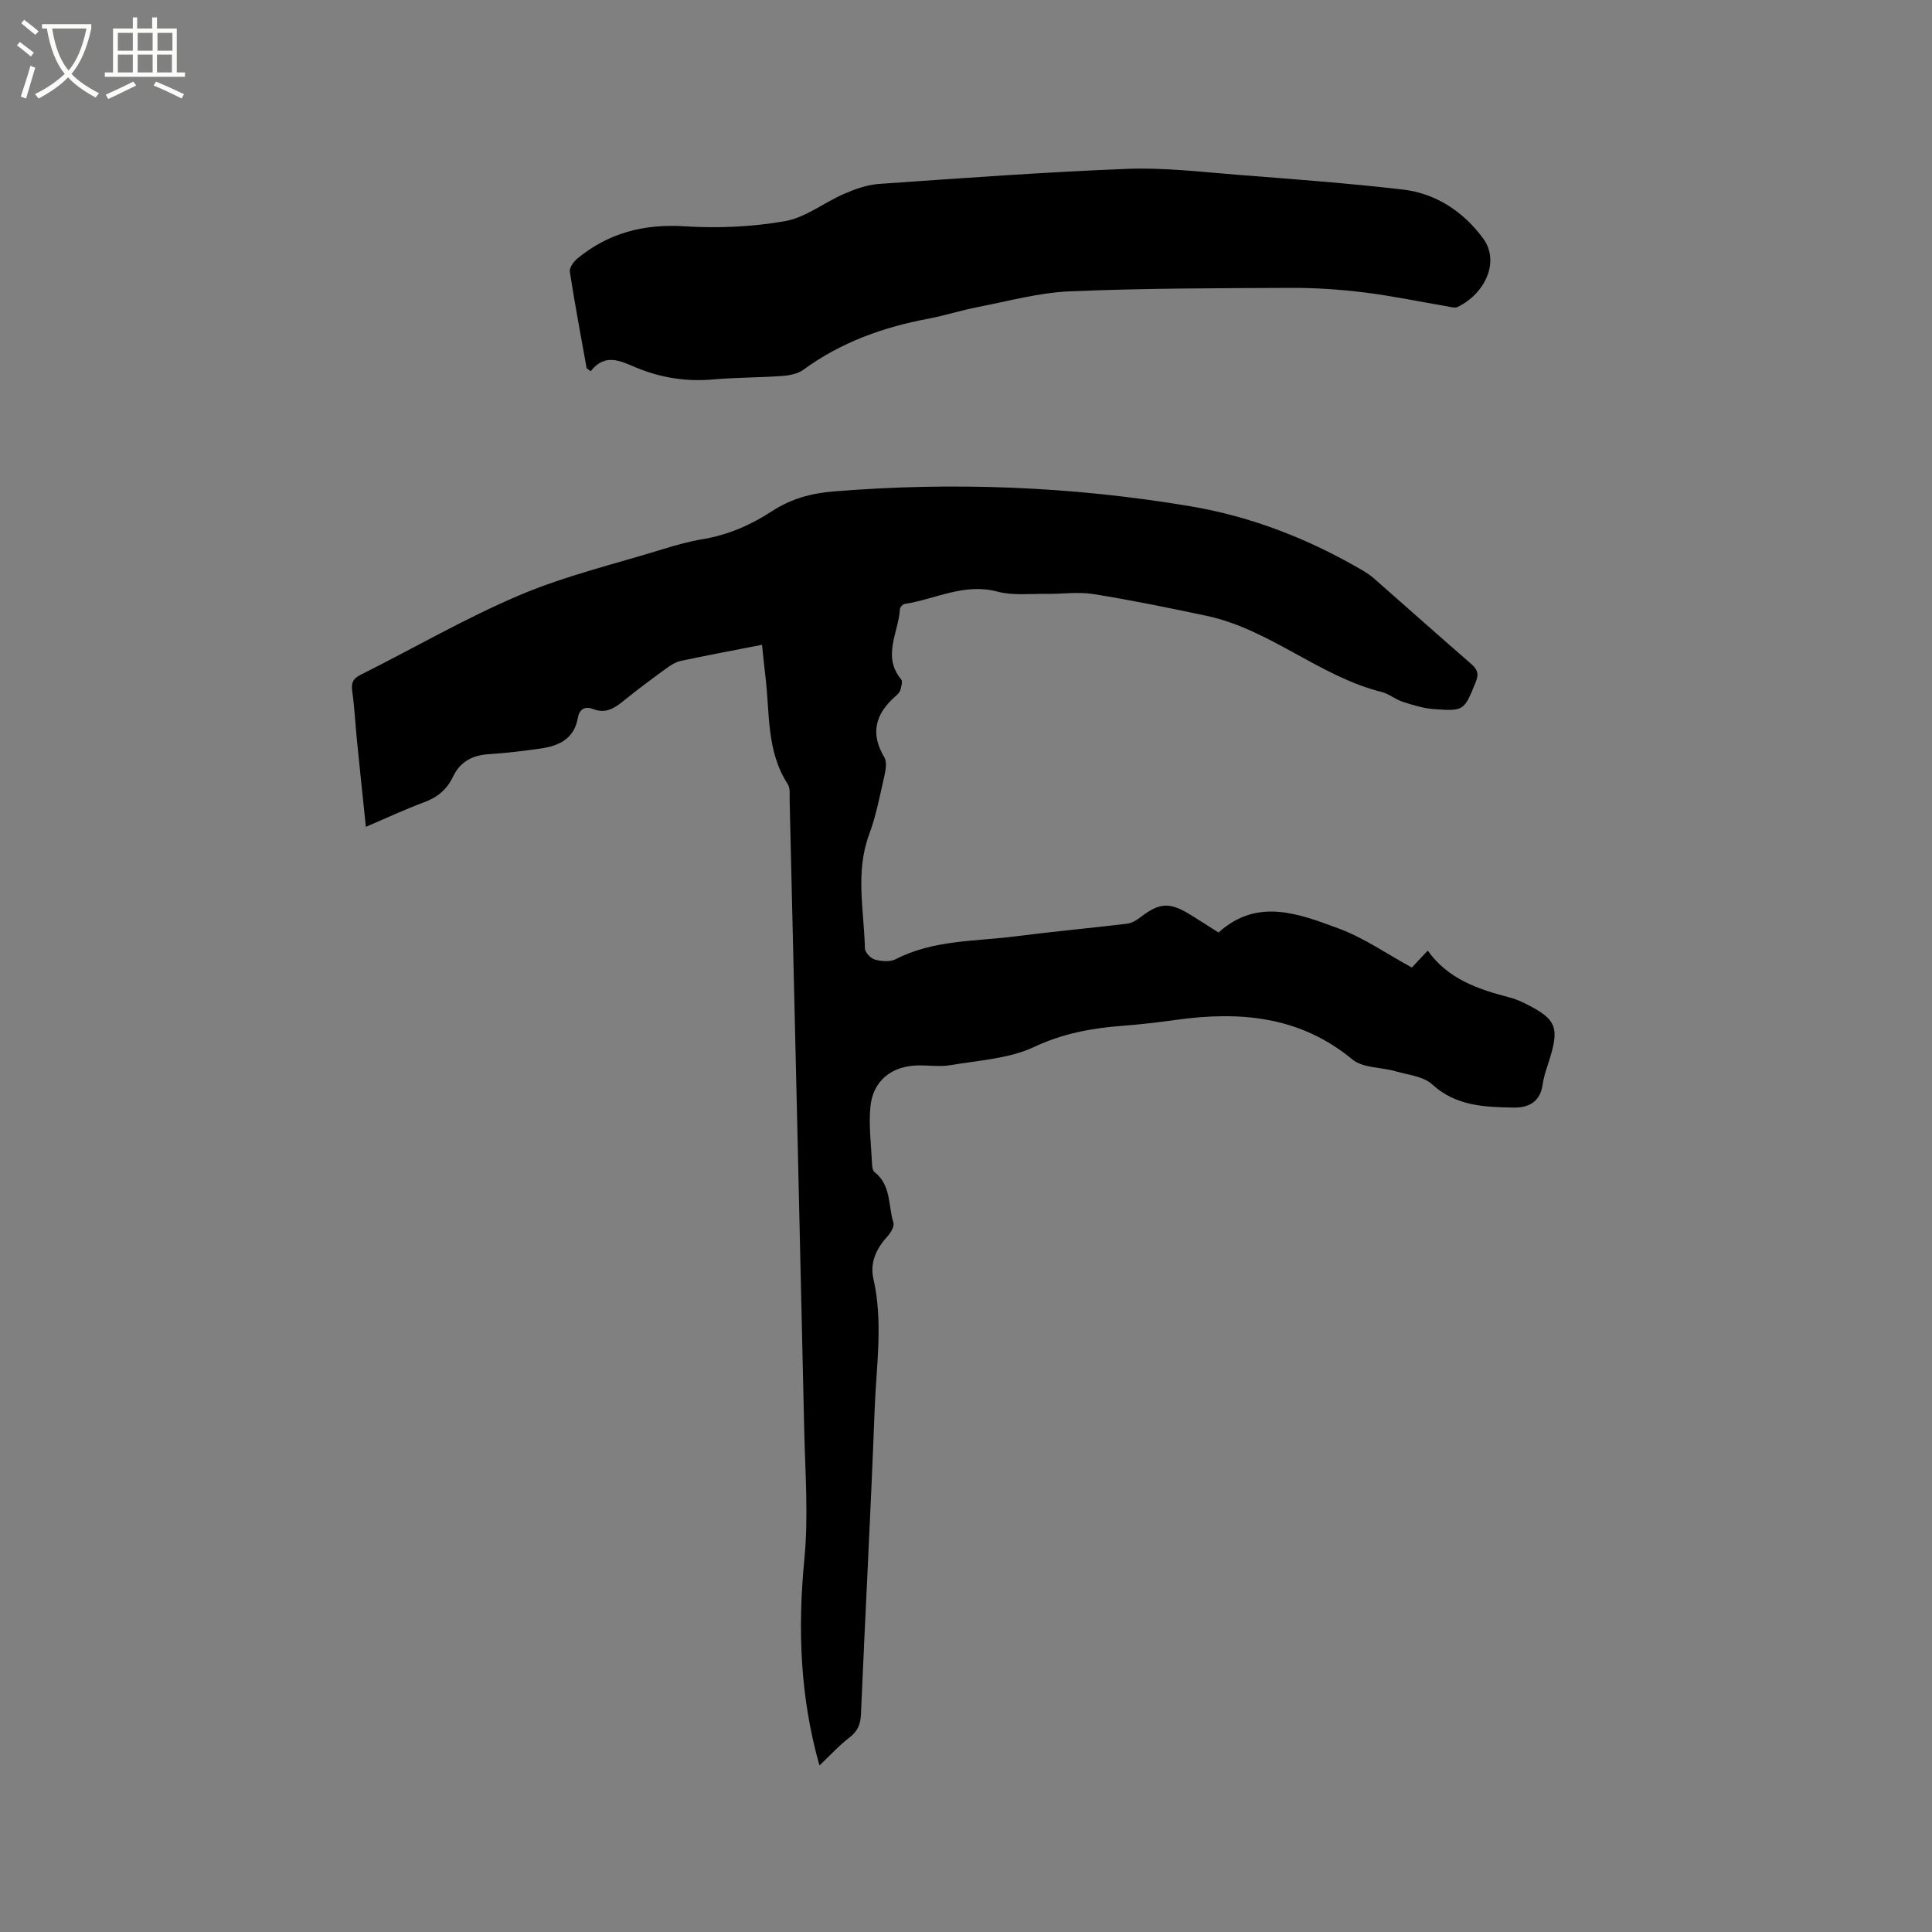 <svg enable-background="new 0 0 400 400" viewBox="0 0 400 400" xmlns="http://www.w3.org/2000/svg"><rect x="0" y="0" width="400" height="400" fill="#808080" stroke="none"/><path d="m6.4 11.7c-1-.8-1.9-1.6-2.9-2.3l.6-.7c.9.7 1.9 1.4 2.9 2.2zm-2.1 8.3c.7-2.1 1.4-4.2 2-6.4.2.1.6.3 1 .4-.7 2.3-1.3 4.4-1.9 6.4zm3-12.8c-1.1-.9-2.1-1.7-2.9-2.4l.6-.7c1 .8 2 1.5 3 2.4zm1.4-1.3v-.9h10.2v.9c-.9 4.2-2.3 7.3-4.1 9.4 1.3 1.4 3.2 2.7 5.7 4-.2.2-.4.5-.7.9-2.5-1.4-4.4-2.7-5.7-4.2-1.4 1.5-3.5 3-6.1 4.4 0 0 0 0-.1-.1-.3-.4-.5-.7-.7-.8 2.7-1.3 4.7-2.8 6.2-4.2-1.8-2.2-3-5.3-3.7-9.4zm9.2 0h-7.1c.6 3.8 1.7 6.7 3.4 8.7 1.7-2 2.9-4.8 3.7-8.7z" fill="#fbfcfa"/><path d="m31.6 3.6h.9v2.3h4.1v9.1h1.7v.9h-16.6v-.9h1.7v-9.1h4.1v-2.3h.9v2.3h3.1v-2.3zm-4 13.3.6.8c-1.9.9-3.8 1.9-5.8 2.8-.2-.3-.3-.6-.5-.9 2-.9 3.9-1.8 5.7-2.7zm-3.2-10.1v3.7h3.1v-3.7zm0 4.5v3.7h3.1v-3.7zm4.1-4.5v3.7h3.1v-3.7zm0 4.5v3.7h3.1v-3.7zm9.1 9.1c-2.1-1.1-4.1-2-5.8-2.7l.5-.8c2.2.9 4.1 1.8 5.8 2.6zm-1.9-13.6h-3.1v3.7h3.1zm-3.2 4.5v3.7h3.1v-3.7z" fill="#fbfcfa"/><path d="m169.66 365.52c-4.04-14.25-4.52-28.35-3.12-42.76.86-8.91.16-17.98-.04-26.97-.96-43.35-1.99-86.69-3.01-130.04-.03-1.15.16-2.54-.39-3.4-4.49-6.89-3.69-14.83-4.64-22.42-.26-2.08-.45-4.17-.69-6.43-5.79 1.13-11.29 2.16-16.77 3.32-1.09.23-2.14.9-3.06 1.57-3 2.18-5.98 4.39-8.86 6.73-1.89 1.54-3.71 2.69-6.29 1.68-1.69-.66-2.84.01-3.17 1.9-.77 4.3-3.95 5.75-7.74 6.28-3.57.5-7.15.95-10.74 1.17-3.4.21-5.91 1.62-7.36 4.67-1.26 2.65-3.21 4.26-5.97 5.28-3.95 1.46-7.78 3.26-12.06 5.09-.64-6.2-1.27-12.06-1.85-17.92-.34-3.37-.49-6.77-.97-10.12-.25-1.75.13-2.65 1.77-3.46 10.98-5.49 21.65-11.71 32.93-16.49 9.5-4.02 19.69-6.44 29.6-9.5 2.73-.84 5.5-1.62 8.31-2.08 5.22-.87 9.93-2.94 14.3-5.79 3.9-2.54 8.03-3.7 12.73-4.08 24.74-2.02 49.34-1.05 73.79 3.05 12.74 2.13 24.66 6.8 35.82 13.34.82.48 1.61 1.02 2.32 1.65 6.69 5.88 13.34 11.8 20.06 17.64 1.29 1.12 1.69 2.03.98 3.77-2.41 5.91-2.38 6.08-8.71 5.61-2.17-.16-4.34-.84-6.43-1.52-1.5-.48-2.8-1.63-4.3-2.01-13.01-3.26-23.2-13.02-36.38-15.8-7.76-1.64-15.54-3.24-23.37-4.49-3.19-.51-6.54.02-9.81-.03-3.35-.05-6.87.37-10.02-.47-6.89-1.85-12.87 1.57-19.25 2.56-.38.06-.93.67-.95 1.05-.27 4.84-3.75 9.75.26 14.56.34.41.03 1.48-.17 2.19-.13.47-.56.91-.95 1.25-4.17 3.61-5.37 7.67-2.37 12.7.55.91.31 2.48.05 3.66-.95 4.13-1.72 8.34-3.19 12.29-2.91 7.83-1.06 15.74-.88 23.61.02.82 1.21 2.08 2.07 2.31 1.35.37 3.14.52 4.31-.08 7.83-4.03 16.45-3.66 24.8-4.73 7.67-.99 15.38-1.69 23.05-2.61.97-.12 1.97-.69 2.77-1.31 3.94-3.05 6.04-3.22 10.28-.62 1.98 1.21 3.93 2.48 5.93 3.75 8.06-7.28 16.62-3.86 24.76-.88 5.31 1.94 10.09 5.31 15.27 8.13 1.04-1.11 2.02-2.16 3.29-3.51 4.21 5.94 10.5 8.02 17.01 9.72 1.32.34 2.59.93 3.81 1.56 5.63 2.9 6.36 4.64 4.58 10.64-.57 1.93-1.34 3.83-1.61 5.8-.5 3.62-2.92 4.83-5.99 4.78-5.99-.11-11.92-.26-16.88-4.8-1.82-1.67-4.96-1.96-7.55-2.71-3-.87-6.8-.65-8.97-2.45-10.94-9.04-23.4-10.03-36.64-8.18-3.67.51-7.36.94-11.06 1.22-6.33.48-12.29 1.59-18.25 4.39-5.18 2.43-11.4 2.74-17.2 3.74-2.16.37-4.44.04-6.67.06-5.55.06-9.48 3.17-9.98 8.63-.35 3.86.16 7.79.34 11.69.03.61.13 1.46.53 1.77 3.45 2.7 2.81 6.93 3.9 10.48.24.77-.58 2.13-1.28 2.89-2.3 2.51-3.61 5.42-2.86 8.72 2.05 8.98.6 17.97.26 26.93-.79 21.08-1.94 42.15-2.84 63.23-.09 2.09-.68 3.5-2.36 4.8-2.12 1.62-3.97 3.65-6.23 5.8z"/><path d="m121.46 76.24c-1.19-6.65-2.45-13.29-3.48-19.96-.13-.83.78-2.11 1.55-2.75 6.45-5.3 13.76-7.21 22.18-6.68 6.9.44 14 .13 20.8-1.06 4.3-.75 8.14-3.88 12.3-5.68 2.27-.98 4.75-1.86 7.19-2.03 17.12-1.19 34.25-2.45 51.4-3.12 7.58-.29 15.23.63 22.83 1.23 11.41.89 22.83 1.74 34.19 3.05 6.92.8 12.61 4.63 16.65 10.13 3.49 4.76.46 11.37-5.27 14.18-.56.28-1.44 0-2.15-.12-5.74-.97-11.46-2.18-17.23-2.89-5.02-.62-10.12-.96-15.18-.94-15.26.07-30.54.07-45.78.72-6.37.27-12.68 2.03-19 3.25-3.43.66-6.77 1.75-10.2 2.4-9.37 1.75-18.13 4.88-25.91 10.57-1.17.86-2.9 1.19-4.41 1.3-4.75.34-9.54.3-14.28.72-5.62.5-10.92-.35-16.1-2.52-3.08-1.29-6.28-3-9.26.81-.28-.2-.56-.4-.84-.61z"/></svg>